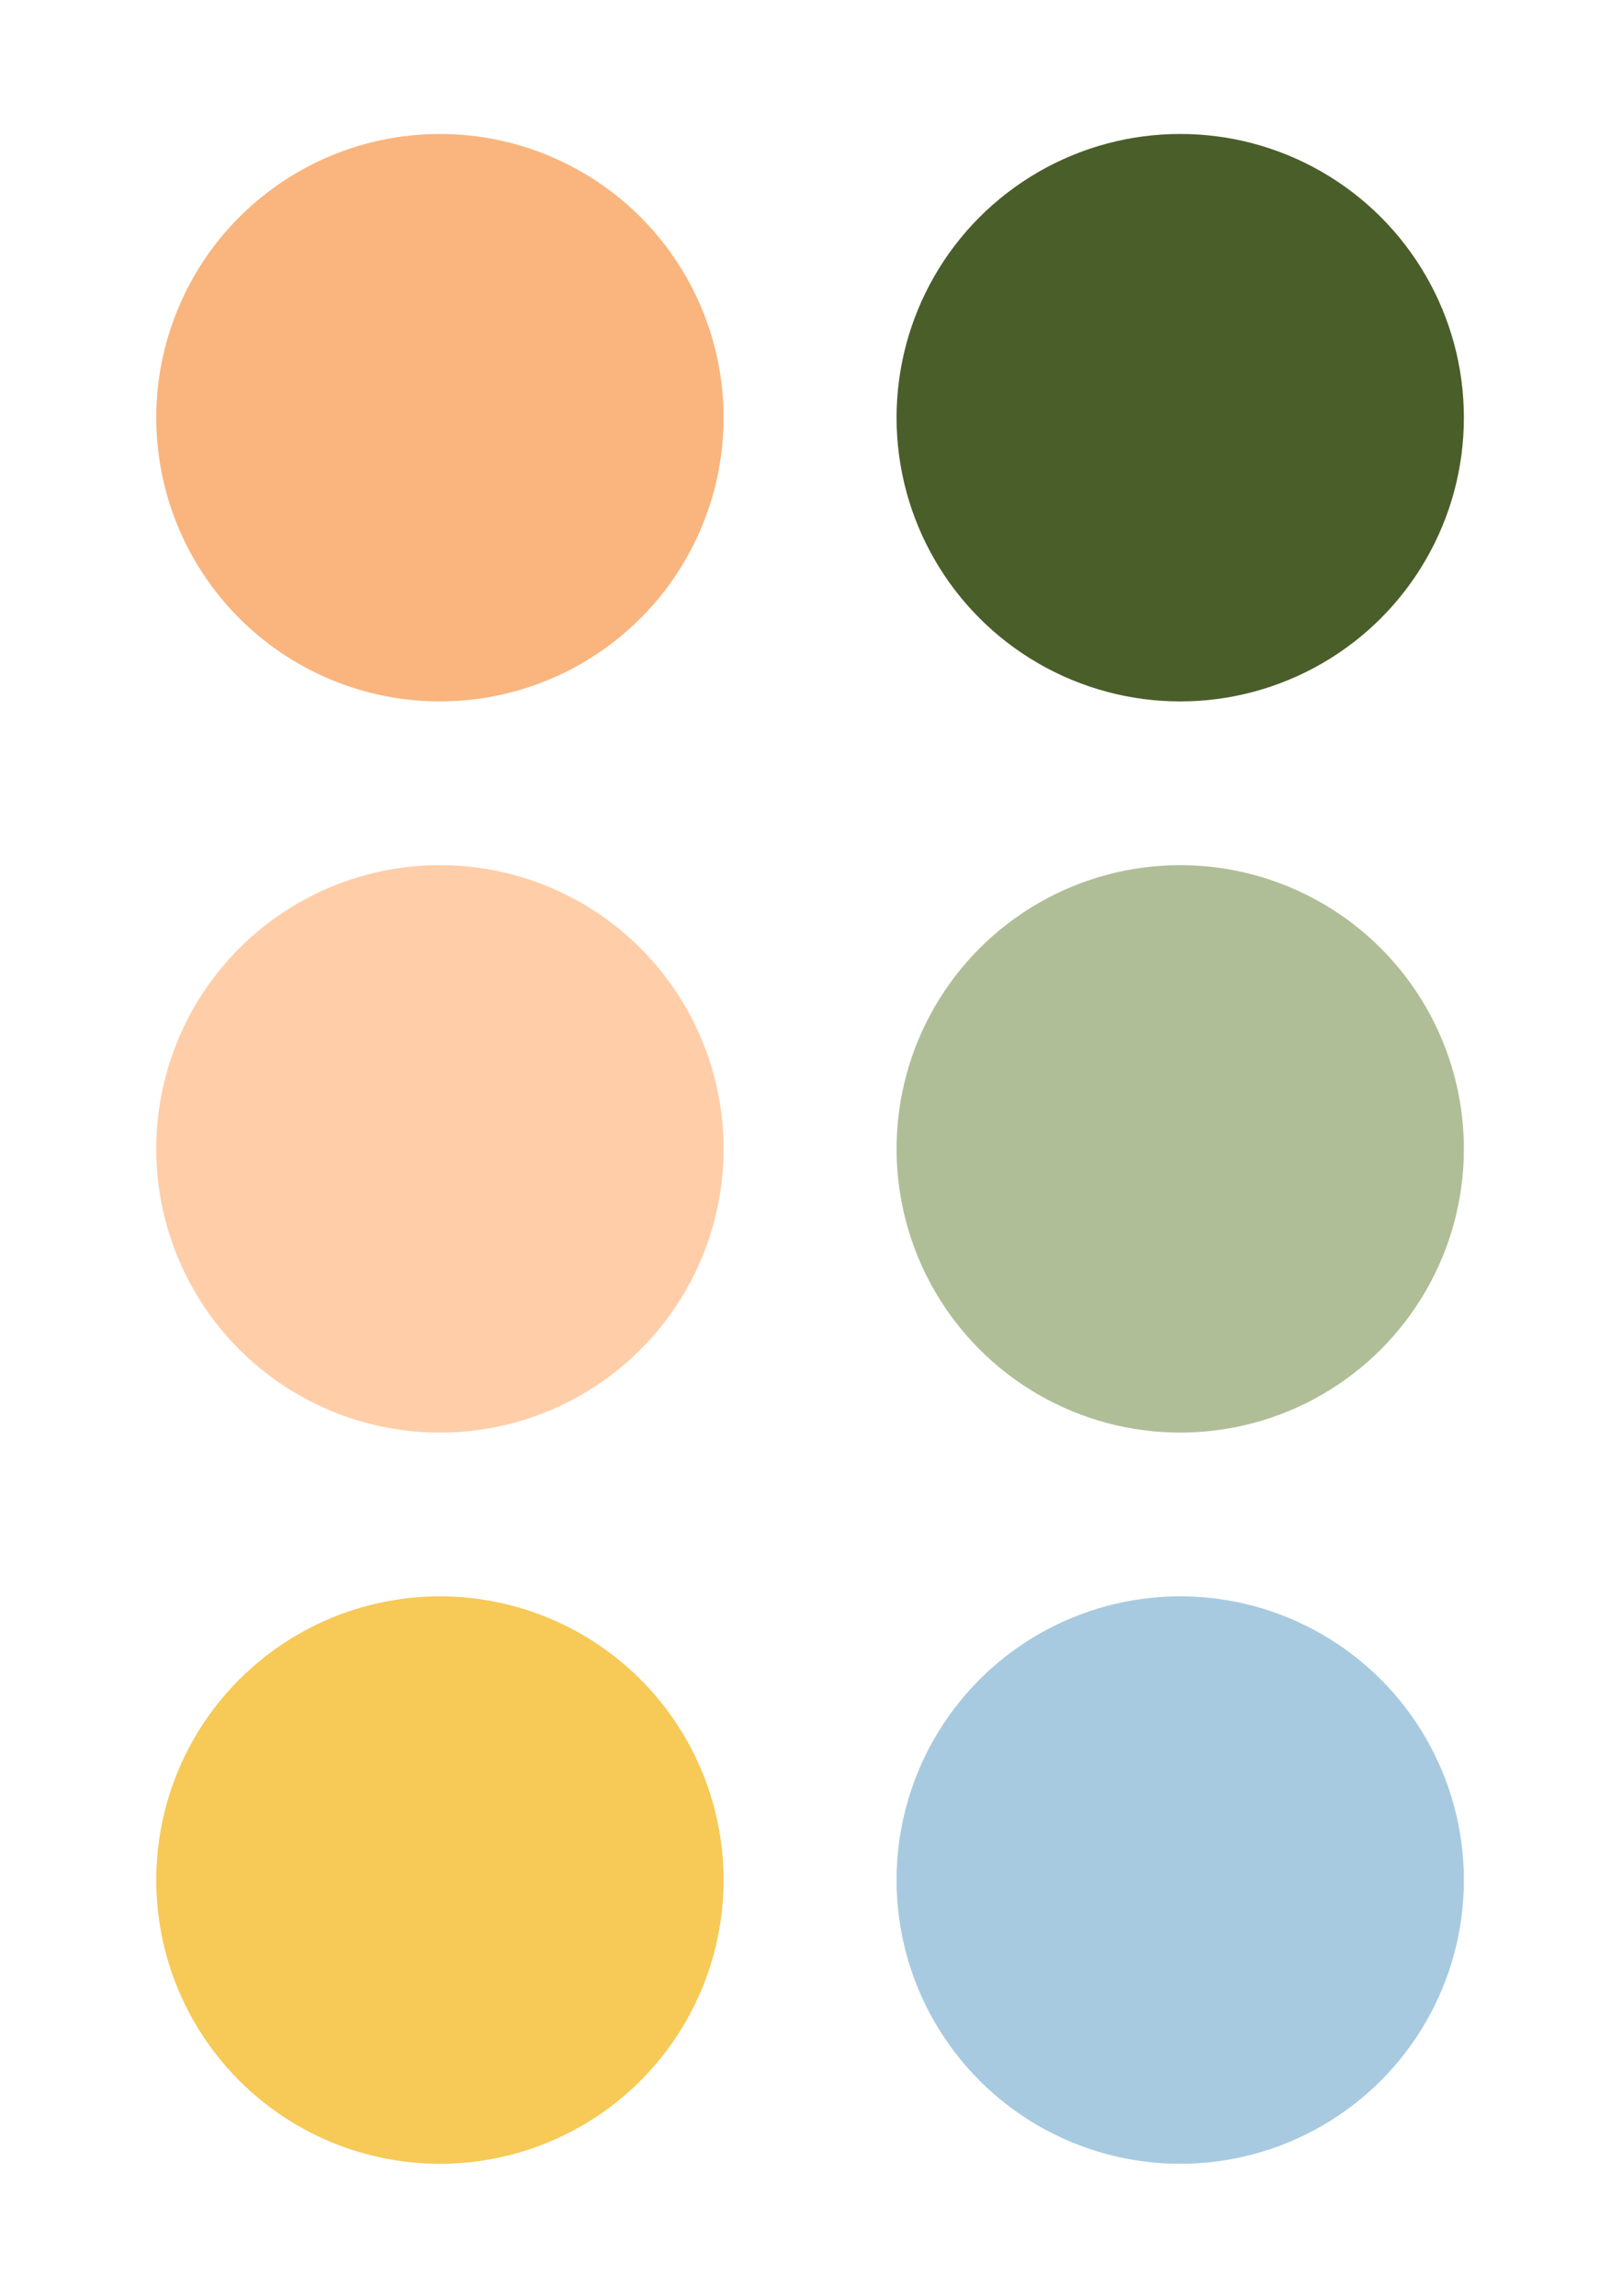 <svg width="872" height="1234" viewBox="0 0 872 1234" fill="none" xmlns="http://www.w3.org/2000/svg">
<circle cx="634.5" cy="224.5" r="152.5" fill="#4A5E2A"/>
<circle cx="634.5" cy="617.5" r="152.5" fill="#B0BE98"/>
<circle cx="236.5" cy="224.5" r="152.5" fill="#F9B57D"/>
<circle cx="236.5" cy="617.5" r="152.5" fill="#FFCDA7"/>
<circle cx="236.5" cy="1010.5" r="152.5" fill="#F7C956"/>
<circle cx="634.5" cy="1010.5" r="152.5" fill="#A7CAE0"/>
</svg>
